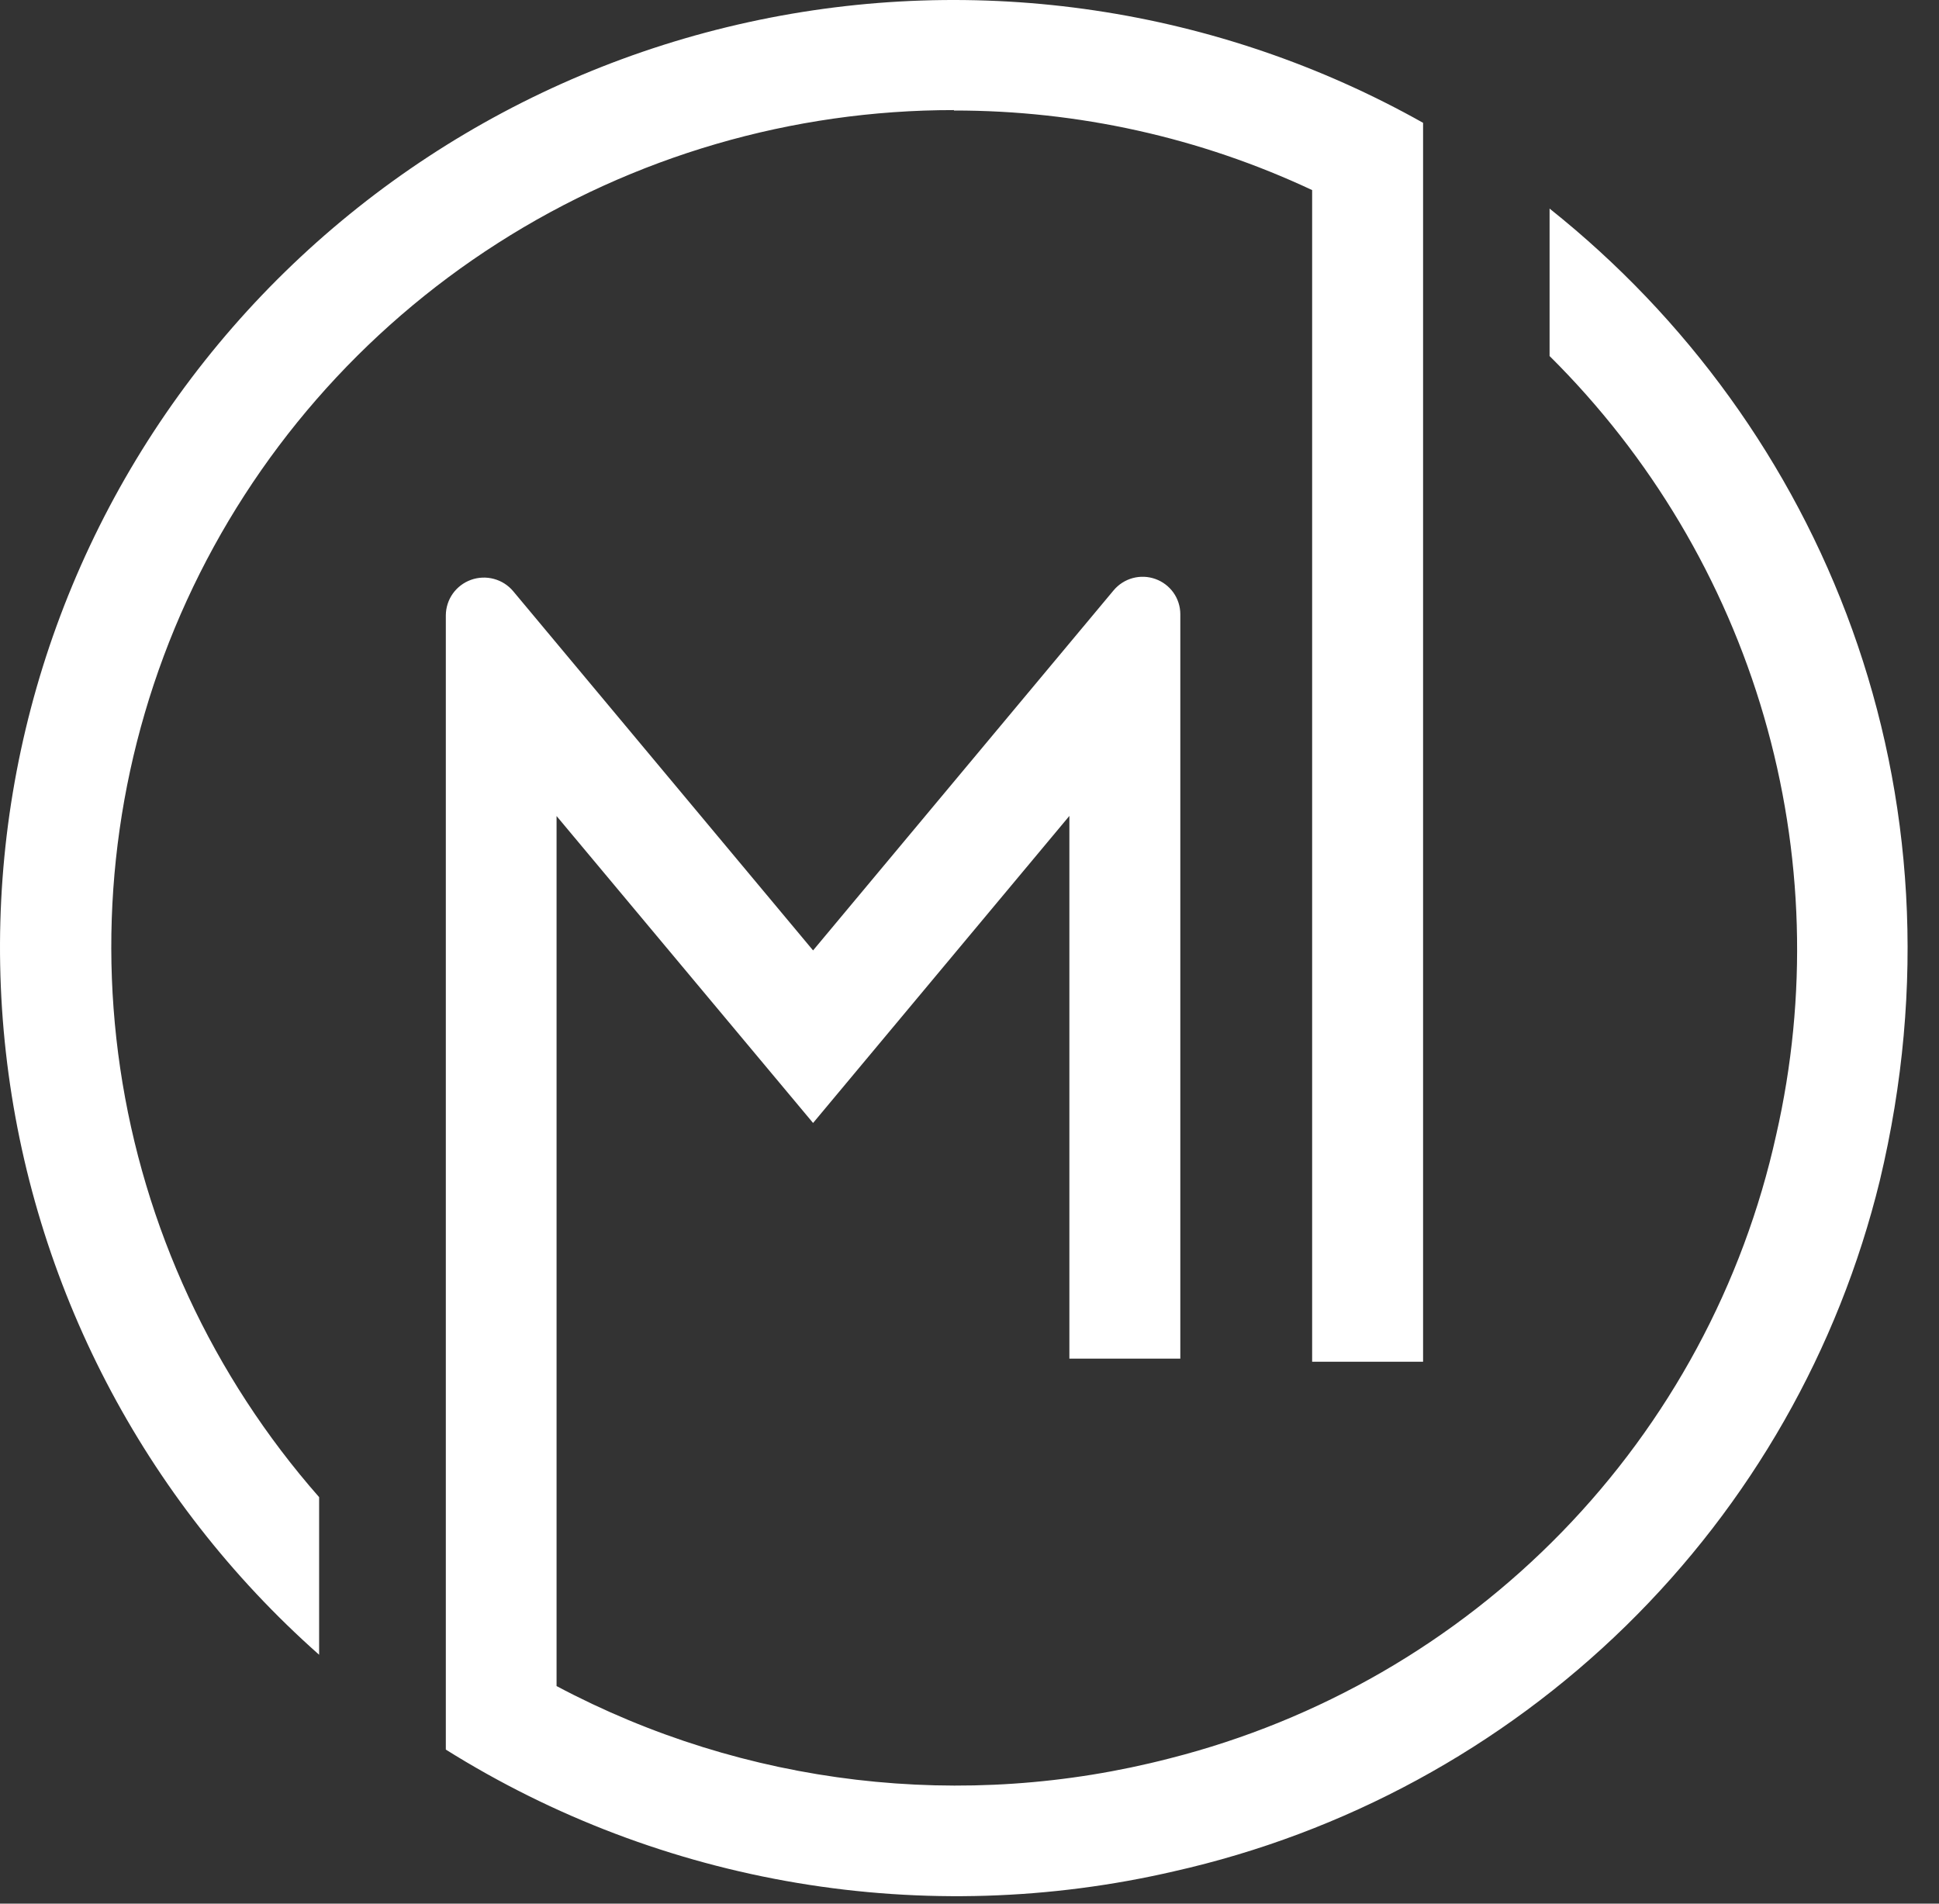 <svg width="55" height="54" viewBox="0 0 55 54" fill="none" xmlns="http://www.w3.org/2000/svg">
<rect x="0" y="0" width="55" height="54" fill="#333333" stroke="none"/>
<g id="Group 12">
<path id="Vector" d="M27.059 3.135C30.572 3.131 34.042 3.901 37.219 5.392V38.627H40.366V3.484C34.556 0.218 27.735 -0.798 21.217 0.632C14.698 2.062 8.942 5.836 5.056 11.229C1.17 16.622 -0.572 23.253 0.166 29.845C0.903 36.438 4.068 42.526 9.052 46.94V42.469C6.034 39.035 4.075 34.81 3.409 30.299C2.744 25.788 3.4 21.182 5.299 17.032C7.199 12.882 10.261 9.363 14.12 6.897C17.978 4.43 22.47 3.12 27.059 3.123V3.135Z" fill="white"/>
<path id="Vector_2" d="M43.954 5.905V10.099C46.818 12.941 48.91 16.458 50.034 20.322C51.158 24.186 51.278 28.27 50.382 32.192C49.446 36.434 47.342 40.334 44.305 43.457C41.269 46.58 37.418 48.803 33.184 49.878C27.332 51.395 21.119 50.663 15.787 47.828V23.148L23.063 31.855L30.333 23.145V38.539H33.48V17.42C33.479 17.202 33.411 16.989 33.285 16.811C33.158 16.633 32.98 16.498 32.773 16.424C32.567 16.35 32.343 16.341 32.131 16.398C31.92 16.455 31.731 16.576 31.59 16.743L23.063 26.96L14.557 16.771C14.415 16.601 14.224 16.479 14.01 16.422C13.796 16.364 13.569 16.373 13.36 16.448C13.151 16.523 12.971 16.66 12.843 16.84C12.716 17.02 12.647 17.235 12.646 17.456V49.63C15.687 51.535 19.078 52.821 22.623 53.414C26.168 54.007 29.796 53.895 33.297 53.084C38.139 51.995 42.58 49.583 46.118 46.121C49.656 42.659 52.15 38.285 53.321 33.49C55.973 22.402 51.706 12.088 43.954 5.917V5.905Z" fill="white"/>
</g>
</svg>
